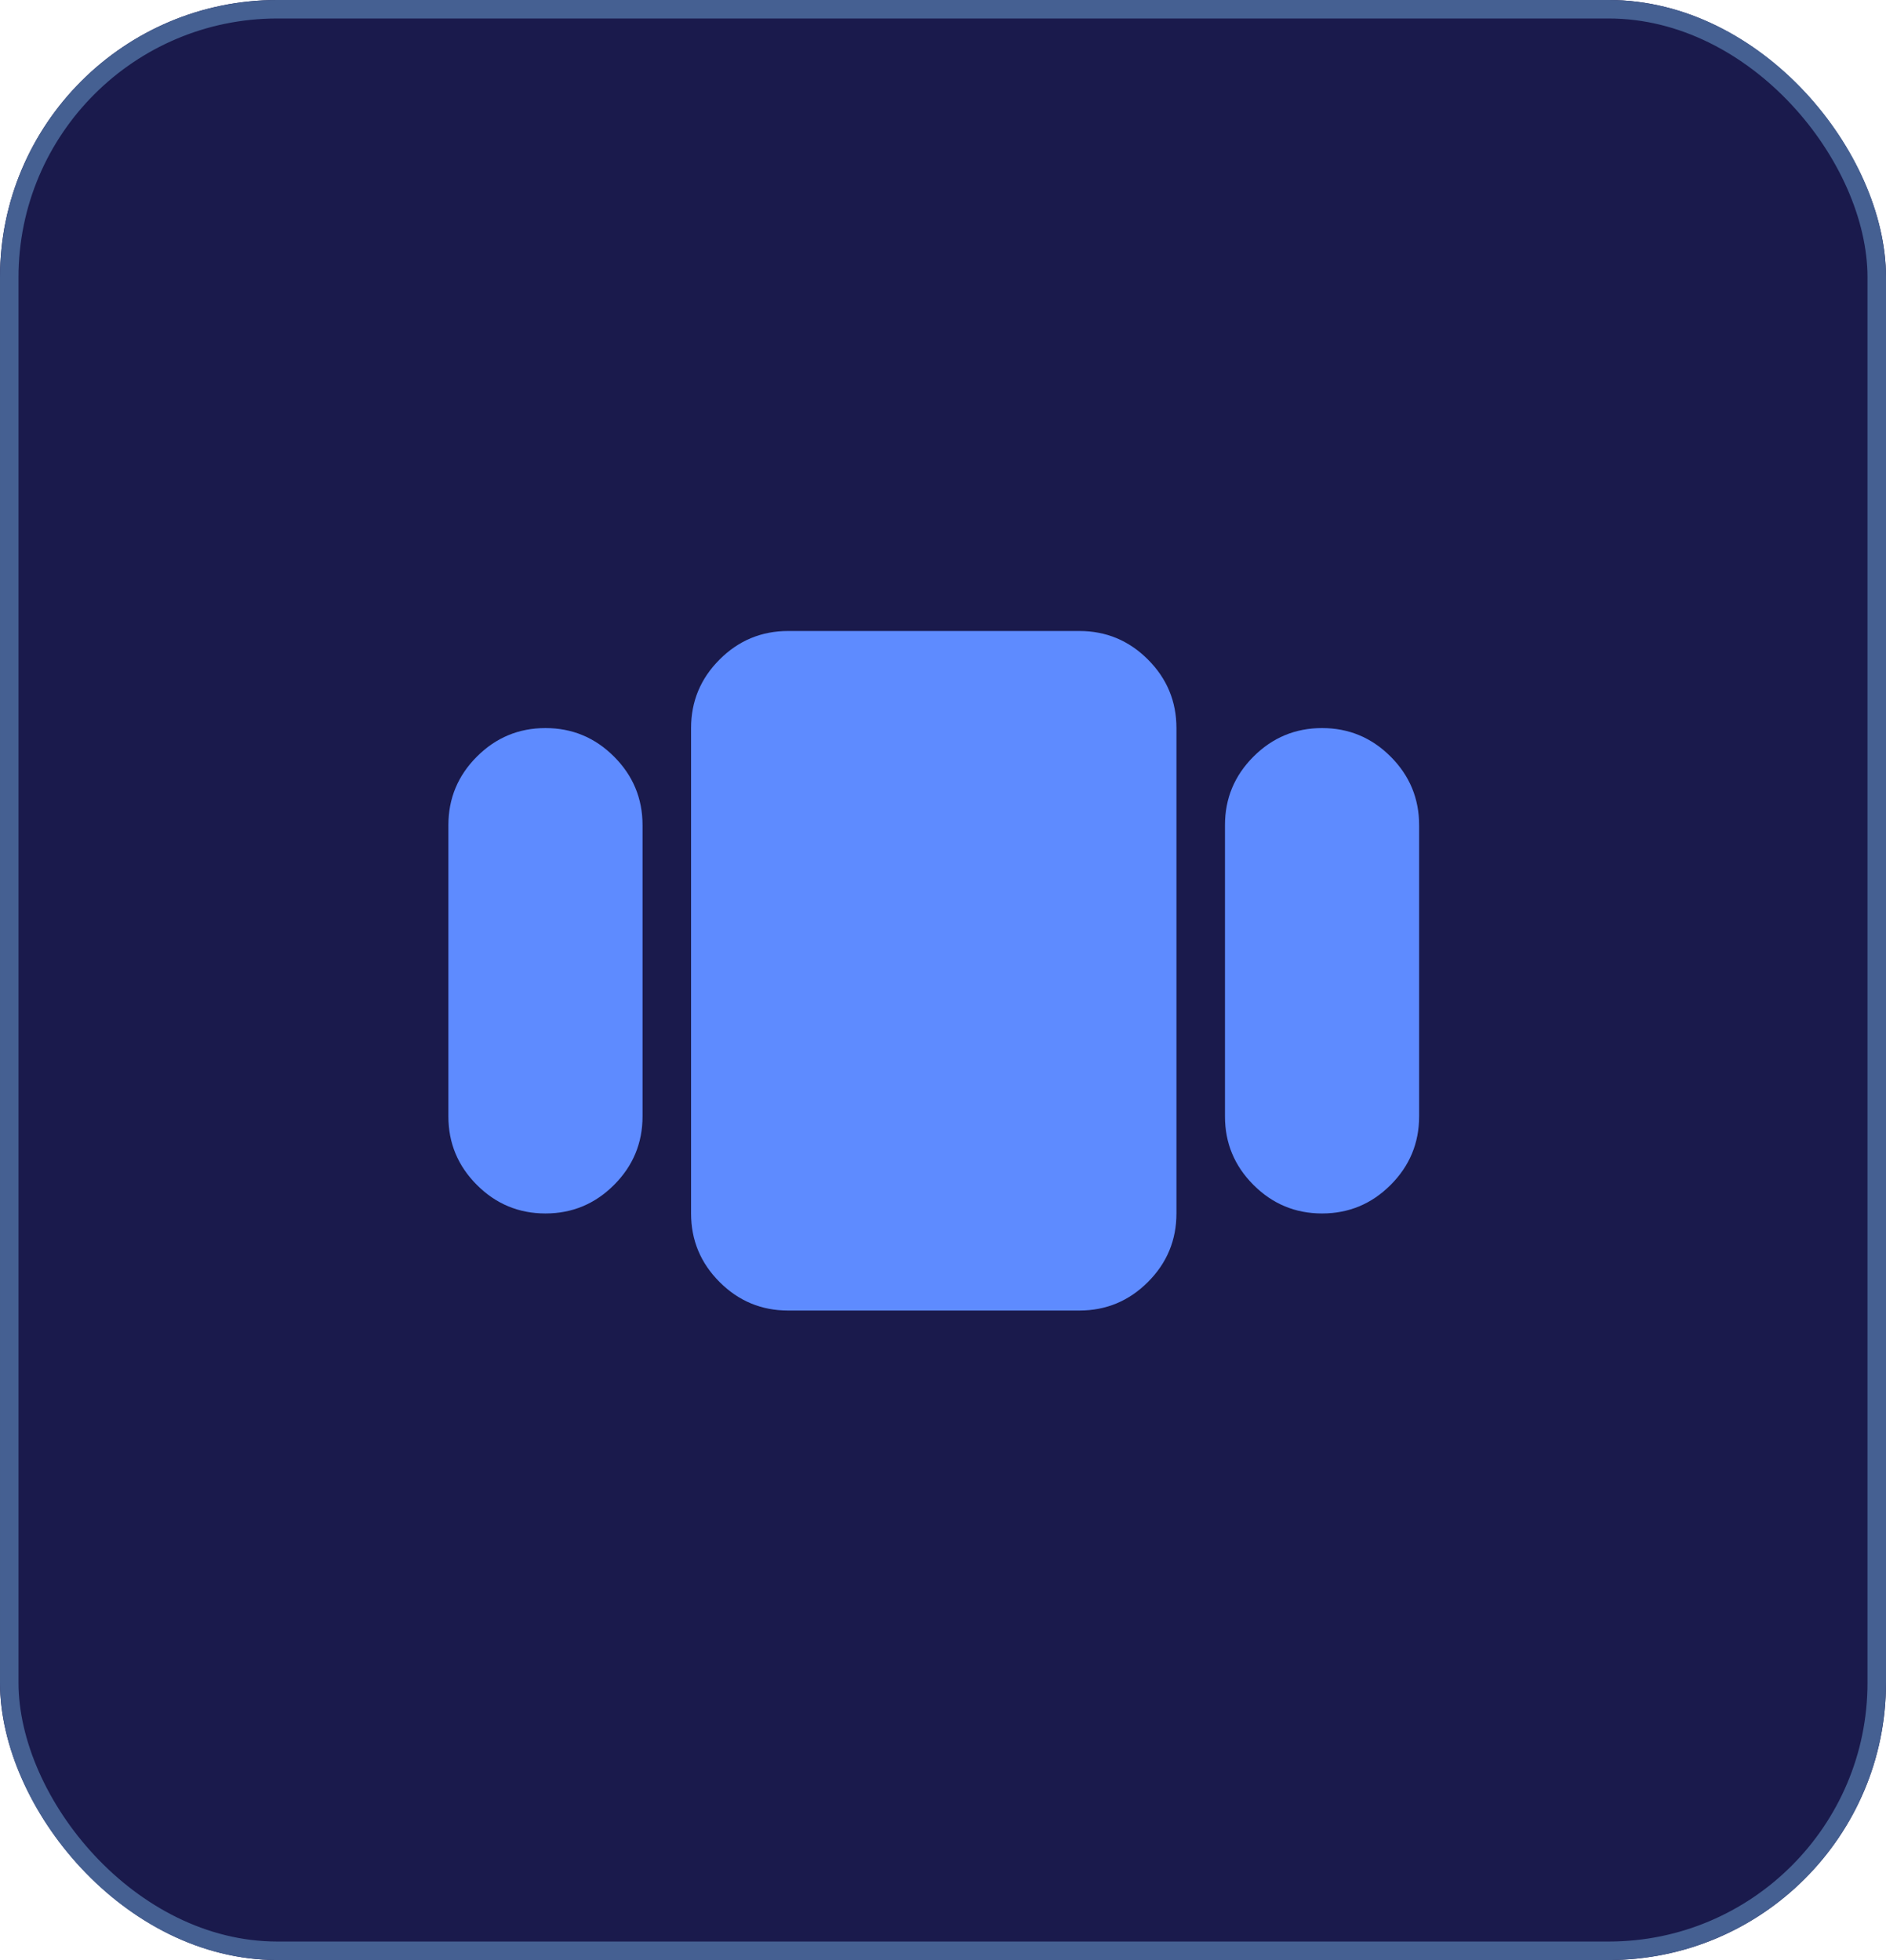 <svg width="102" height="106" viewBox="0 0 102 106" fill="none" xmlns="http://www.w3.org/2000/svg">
<g filter="url(#filter0_i_173_103)">
<rect width="102" height="106" rx="15" fill="#1A1A4C"/>
</g>
<rect x="0.5" y="0.5" width="101" height="105" rx="14.5" stroke="#456092"/>
<mask id="mask0_173_103" style="mask-type:alpha" maskUnits="userSpaceOnUse" x="19" y="21" width="63" height="63">
<rect x="19" y="21" width="63" height="63" fill="#5E8BFF"/>
</mask>
<g mask="url(#mask0_173_103)">
<path d="M24.25 60.375V44.625C24.25 43.181 24.764 41.945 25.792 40.917C26.82 39.889 28.056 39.375 29.5 39.375C30.944 39.375 32.18 39.889 33.208 40.917C34.236 41.945 34.75 43.181 34.75 44.625V60.375C34.75 61.819 34.236 63.055 33.208 64.083C32.18 65.111 30.944 65.625 29.5 65.625C28.056 65.625 26.82 65.111 25.792 64.083C24.764 63.055 24.25 61.819 24.25 60.375ZM42.625 70.875C41.181 70.875 39.945 70.361 38.917 69.333C37.889 68.305 37.375 67.069 37.375 65.625V39.375C37.375 37.931 37.889 36.695 38.917 35.667C39.945 34.639 41.181 34.125 42.625 34.125H58.375C59.819 34.125 61.055 34.639 62.083 35.667C63.111 36.695 63.625 37.931 63.625 39.375V65.625C63.625 67.069 63.111 68.305 62.083 69.333C61.055 70.361 59.819 70.875 58.375 70.875H42.625ZM66.25 60.375V44.625C66.25 43.181 66.764 41.945 67.792 40.917C68.82 39.889 70.056 39.375 71.5 39.375C72.944 39.375 74.18 39.889 75.208 40.917C76.236 41.945 76.75 43.181 76.75 44.625V60.375C76.75 61.819 76.236 63.055 75.208 64.083C74.18 65.111 72.944 65.625 71.5 65.625C70.056 65.625 68.82 65.111 67.792 64.083C66.764 63.055 66.25 61.819 66.25 60.375Z" fill="#5E8BFF"/>
</g>
<defs>
<filter id="filter0_i_173_103" x="0" y="0" width="102" height="106" filterUnits="userSpaceOnUse" color-interpolation-filters="sRGB">
<feFlood flood-opacity="0" result="BackgroundImageFix"/>
<feBlend mode="normal" in="SourceGraphic" in2="BackgroundImageFix" result="shape"/>
<feColorMatrix in="SourceAlpha" type="matrix" values="0 0 0 0 0 0 0 0 0 0 0 0 0 0 0 0 0 0 127 0" result="hardAlpha"/>
<feOffset/>
<feGaussianBlur stdDeviation="6.75"/>
<feComposite in2="hardAlpha" operator="arithmetic" k2="-1" k3="1"/>
<feColorMatrix type="matrix" values="0 0 0 0 0.28 0 0 0 0 0.464 0 0 0 0 0.802 0 0 0 1 0"/>
<feBlend mode="normal" in2="shape" result="effect1_innerShadow_173_103"/>
</filter>
</defs>
</svg>
